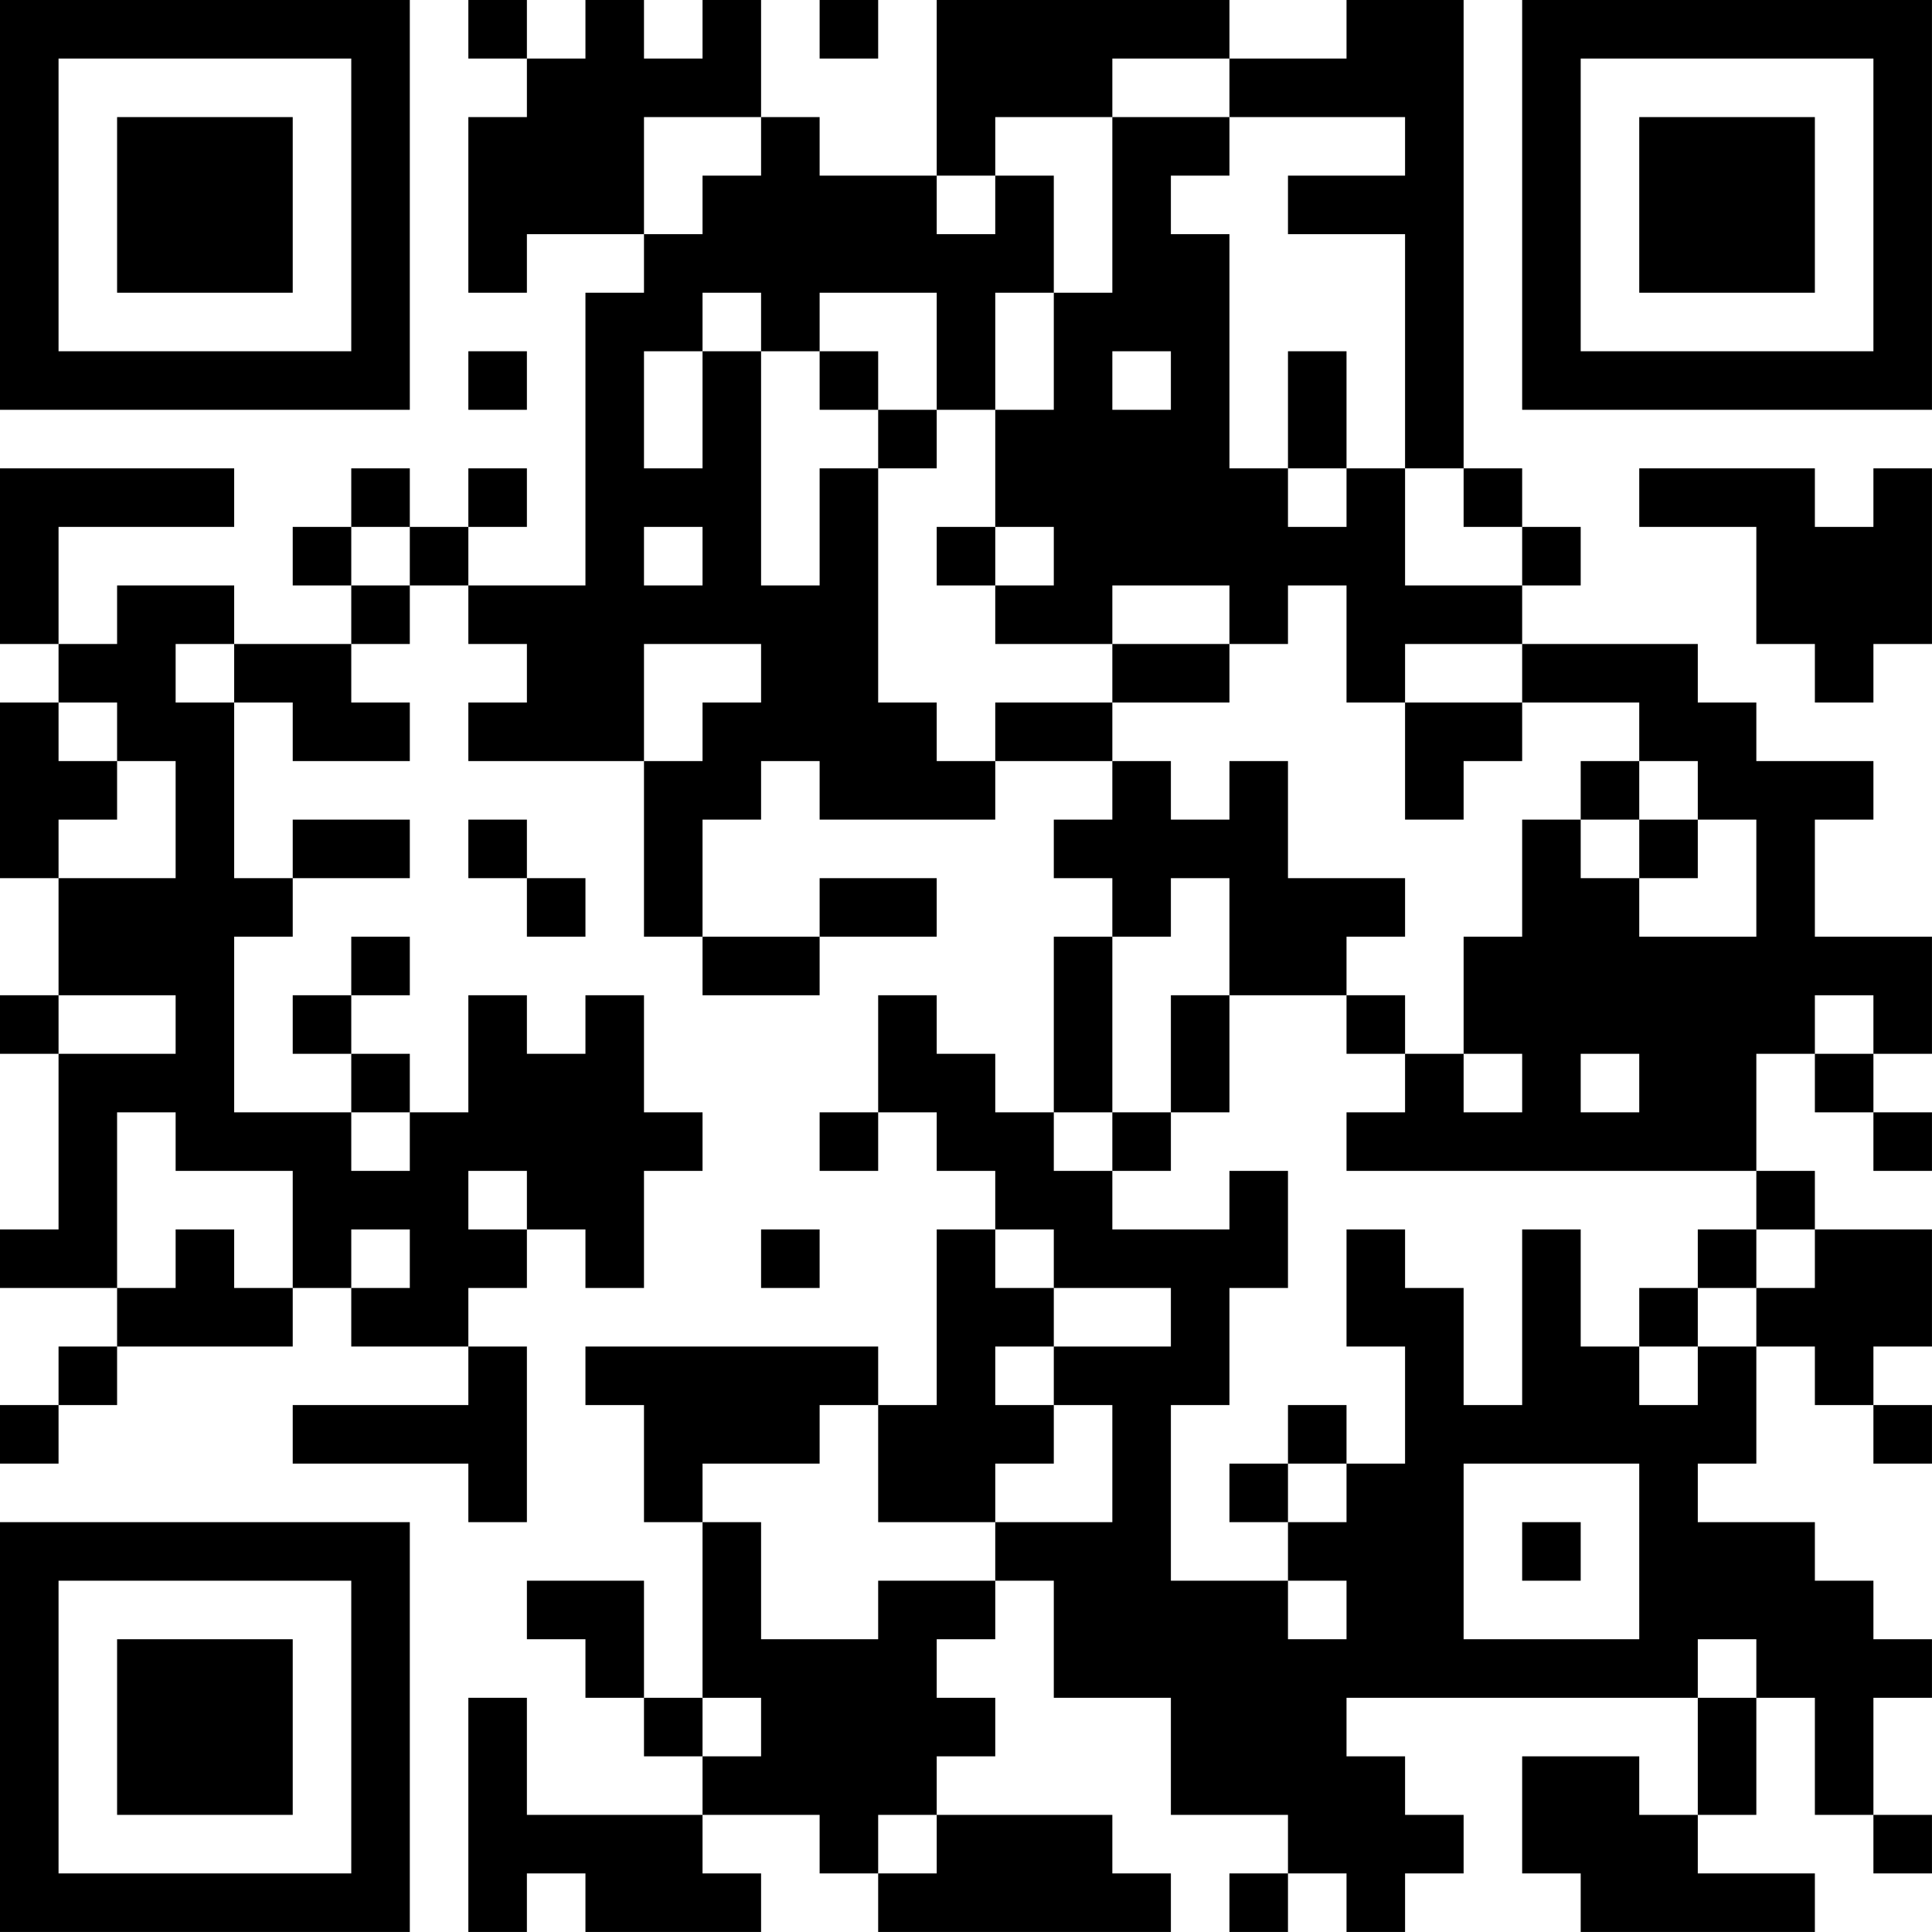 <?xml version="1.0" encoding="UTF-8"?>
<svg xmlns="http://www.w3.org/2000/svg" version="1.1" width="400" height="400" viewBox="0 0 400 400"><rect x="0" y="0" width="400" height="400" fill="#ffffff"/><g transform="scale(12.121)"><g transform="translate(0,0)"><path fill-rule="evenodd" d="M8 0L8 1L9 1L9 2L8 2L8 5L9 5L9 4L11 4L11 5L10 5L10 10L8 10L8 9L9 9L9 8L8 8L8 9L7 9L7 8L6 8L6 9L5 9L5 10L6 10L6 11L4 11L4 10L2 10L2 11L1 11L1 9L4 9L4 8L0 8L0 11L1 11L1 12L0 12L0 15L1 15L1 17L0 17L0 18L1 18L1 21L0 21L0 22L2 22L2 23L1 23L1 24L0 24L0 25L1 25L1 24L2 24L2 23L5 23L5 22L6 22L6 23L8 23L8 24L5 24L5 25L8 25L8 26L9 26L9 23L8 23L8 22L9 22L9 21L10 21L10 22L11 22L11 20L12 20L12 19L11 19L11 17L10 17L10 18L9 18L9 17L8 17L8 19L7 19L7 18L6 18L6 17L7 17L7 16L6 16L6 17L5 17L5 18L6 18L6 19L4 19L4 16L5 16L5 15L7 15L7 14L5 14L5 15L4 15L4 12L5 12L5 13L7 13L7 12L6 12L6 11L7 11L7 10L8 10L8 11L9 11L9 12L8 12L8 13L11 13L11 16L12 16L12 17L14 17L14 16L16 16L16 15L14 15L14 16L12 16L12 14L13 14L13 13L14 13L14 14L17 14L17 13L19 13L19 14L18 14L18 15L19 15L19 16L18 16L18 19L17 19L17 18L16 18L16 17L15 17L15 19L14 19L14 20L15 20L15 19L16 19L16 20L17 20L17 21L16 21L16 24L15 24L15 23L10 23L10 24L11 24L11 26L12 26L12 29L11 29L11 27L9 27L9 28L10 28L10 29L11 29L11 30L12 30L12 31L9 31L9 29L8 29L8 33L9 33L9 32L10 32L10 33L13 33L13 32L12 32L12 31L14 31L14 32L15 32L15 33L20 33L20 32L19 32L19 31L16 31L16 30L17 30L17 29L16 29L16 28L17 28L17 27L18 27L18 29L20 29L20 31L22 31L22 32L21 32L21 33L22 33L22 32L23 32L23 33L24 33L24 32L25 32L25 31L24 31L24 30L23 30L23 29L29 29L29 31L28 31L28 30L26 30L26 32L27 32L27 33L31 33L31 32L29 32L29 31L30 31L30 29L31 29L31 31L32 31L32 32L33 32L33 31L32 31L32 29L33 29L33 28L32 28L32 27L31 27L31 26L29 26L29 25L30 25L30 23L31 23L31 24L32 24L32 25L33 25L33 24L32 24L32 23L33 23L33 21L31 21L31 20L30 20L30 18L31 18L31 19L32 19L32 20L33 20L33 19L32 19L32 18L33 18L33 16L31 16L31 14L32 14L32 13L30 13L30 12L29 12L29 11L26 11L26 10L27 10L27 9L26 9L26 8L25 8L25 0L23 0L23 1L21 1L21 0L16 0L16 3L14 3L14 2L13 2L13 0L12 0L12 1L11 1L11 0L10 0L10 1L9 1L9 0ZM14 0L14 1L15 1L15 0ZM19 1L19 2L17 2L17 3L16 3L16 4L17 4L17 3L18 3L18 5L17 5L17 7L16 7L16 5L14 5L14 6L13 6L13 5L12 5L12 6L11 6L11 8L12 8L12 6L13 6L13 10L14 10L14 8L15 8L15 12L16 12L16 13L17 13L17 12L19 12L19 13L20 13L20 14L21 14L21 13L22 13L22 15L24 15L24 16L23 16L23 17L21 17L21 15L20 15L20 16L19 16L19 19L18 19L18 20L19 20L19 21L21 21L21 20L22 20L22 22L21 22L21 24L20 24L20 27L22 27L22 28L23 28L23 27L22 27L22 26L23 26L23 25L24 25L24 23L23 23L23 21L24 21L24 22L25 22L25 24L26 24L26 21L27 21L27 23L28 23L28 24L29 24L29 23L30 23L30 22L31 22L31 21L30 21L30 20L23 20L23 19L24 19L24 18L25 18L25 19L26 19L26 18L25 18L25 16L26 16L26 14L27 14L27 15L28 15L28 16L30 16L30 14L29 14L29 13L28 13L28 12L26 12L26 11L24 11L24 12L23 12L23 10L22 10L22 11L21 11L21 10L19 10L19 11L17 11L17 10L18 10L18 9L17 9L17 7L18 7L18 5L19 5L19 2L21 2L21 3L20 3L20 4L21 4L21 8L22 8L22 9L23 9L23 8L24 8L24 10L26 10L26 9L25 9L25 8L24 8L24 4L22 4L22 3L24 3L24 2L21 2L21 1ZM11 2L11 4L12 4L12 3L13 3L13 2ZM8 6L8 7L9 7L9 6ZM14 6L14 7L15 7L15 8L16 8L16 7L15 7L15 6ZM19 6L19 7L20 7L20 6ZM22 6L22 8L23 8L23 6ZM28 8L28 9L30 9L30 11L31 11L31 12L32 12L32 11L33 11L33 8L32 8L32 9L31 9L31 8ZM6 9L6 10L7 10L7 9ZM11 9L11 10L12 10L12 9ZM16 9L16 10L17 10L17 9ZM3 11L3 12L4 12L4 11ZM11 11L11 13L12 13L12 12L13 12L13 11ZM19 11L19 12L21 12L21 11ZM1 12L1 13L2 13L2 14L1 14L1 15L3 15L3 13L2 13L2 12ZM24 12L24 14L25 14L25 13L26 13L26 12ZM27 13L27 14L28 14L28 15L29 15L29 14L28 14L28 13ZM8 14L8 15L9 15L9 16L10 16L10 15L9 15L9 14ZM1 17L1 18L3 18L3 17ZM20 17L20 19L19 19L19 20L20 20L20 19L21 19L21 17ZM23 17L23 18L24 18L24 17ZM31 17L31 18L32 18L32 17ZM27 18L27 19L28 19L28 18ZM2 19L2 22L3 22L3 21L4 21L4 22L5 22L5 20L3 20L3 19ZM6 19L6 20L7 20L7 19ZM8 20L8 21L9 21L9 20ZM6 21L6 22L7 22L7 21ZM13 21L13 22L14 22L14 21ZM17 21L17 22L18 22L18 23L17 23L17 24L18 24L18 25L17 25L17 26L15 26L15 24L14 24L14 25L12 25L12 26L13 26L13 28L15 28L15 27L17 27L17 26L19 26L19 24L18 24L18 23L20 23L20 22L18 22L18 21ZM29 21L29 22L28 22L28 23L29 23L29 22L30 22L30 21ZM22 24L22 25L21 25L21 26L22 26L22 25L23 25L23 24ZM25 25L25 28L28 28L28 25ZM26 26L26 27L27 27L27 26ZM29 28L29 29L30 29L30 28ZM12 29L12 30L13 30L13 29ZM15 31L15 32L16 32L16 31ZM0 0L0 7L7 7L7 0ZM1 1L1 6L6 6L6 1ZM2 2L2 5L5 5L5 2ZM26 0L26 7L33 7L33 0ZM27 1L27 6L32 6L32 1ZM28 2L28 5L31 5L31 2ZM0 26L0 33L7 33L7 26ZM1 27L1 32L6 32L6 27ZM2 28L2 31L5 31L5 28Z" fill="#000000"/></g></g></svg>
